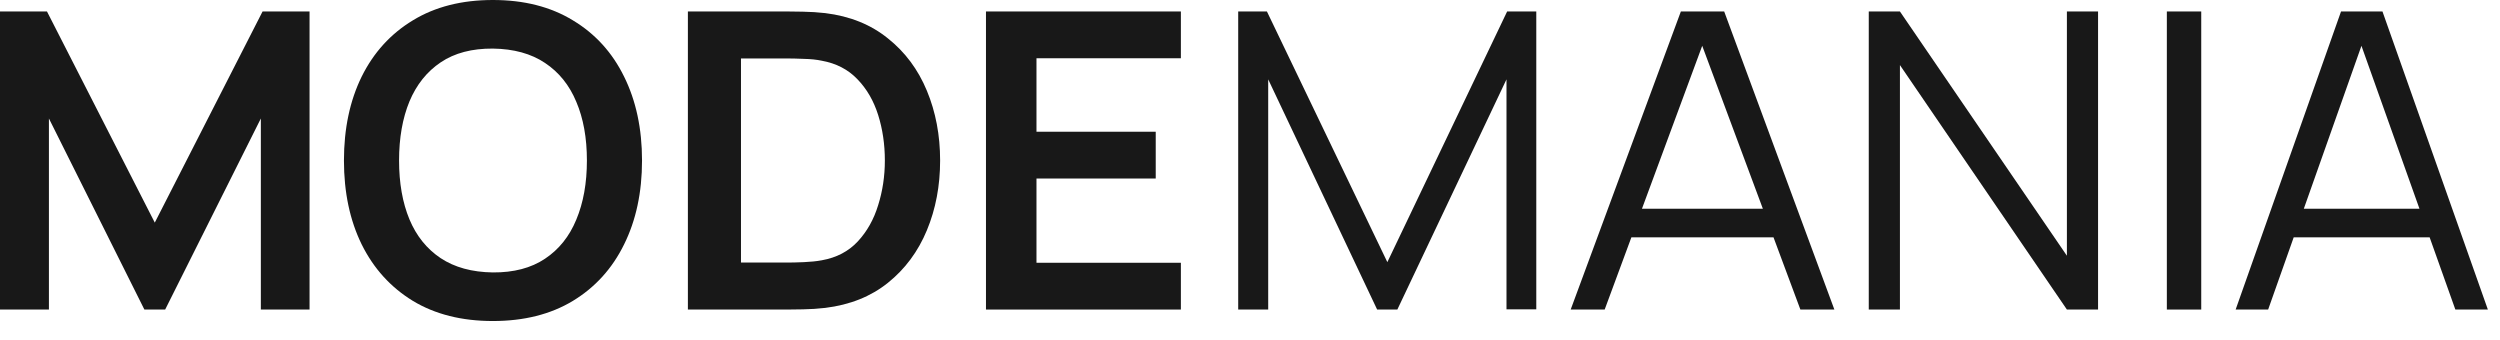 <svg width="206" height="28" viewBox="0 0 206 28" fill="none" xmlns="http://www.w3.org/2000/svg">
<path d="M184.217 25.507L192.901 0.945H196.315L205 25.507H202.321L194.074 2.343H195.09L186.895 25.507H184.217ZM188.086 19.554V17.2H201.113V19.554H188.086Z" fill="#181818"/>
<path d="M178.548 25.507V0.945H181.382V25.507H178.548Z" fill="#181818"/>
<path d="M153.986 25.507V0.945H156.554L170.312 21.072V0.945H172.88V25.507H170.312L156.554 5.362V25.507H153.986Z" fill="#181818"/>
<path d="M129.424 25.507L138.503 0.945H142.073L151.152 25.507H148.352L139.73 2.343H140.792L132.225 25.507H129.424ZM133.469 19.554V17.2H147.088V19.554H133.469Z" fill="#181818"/>
<path d="M102.028 25.507V0.945H104.394L114.317 21.601L124.188 0.945H126.59V25.49H124.135V6.539L115.141 25.507H113.476L104.5 6.539V25.507H102.028Z" fill="#181818"/>
<path d="M81.244 25.507V0.945H97.304V4.8H85.406V10.855H95.232V14.71H85.406V21.652H97.304V25.507H81.244Z" fill="#181818"/>
<path d="M56.682 25.507V0.945H64.878C65.092 0.945 65.514 0.95 66.145 0.962C66.788 0.973 67.407 1.013 68.002 1.081C70.038 1.331 71.758 2.025 73.162 3.162C74.579 4.288 75.65 5.726 76.376 7.478C77.103 9.229 77.466 11.145 77.466 13.226C77.466 15.307 77.103 17.223 76.376 18.974C75.65 20.725 74.579 22.169 73.162 23.306C71.758 24.432 70.038 25.12 68.002 25.37C67.419 25.439 66.806 25.479 66.163 25.49C65.52 25.501 65.092 25.507 64.878 25.507H56.682ZM61.057 21.635H64.878C65.235 21.635 65.687 21.624 66.235 21.601C66.794 21.578 67.288 21.527 67.717 21.447C68.931 21.231 69.919 20.714 70.681 19.895C71.442 19.076 72.002 18.081 72.359 16.91C72.728 15.739 72.912 14.511 72.912 13.226C72.912 11.895 72.728 10.645 72.359 9.473C71.99 8.302 71.419 7.318 70.645 6.522C69.883 5.726 68.907 5.22 67.717 5.004C67.288 4.913 66.794 4.862 66.235 4.851C65.687 4.828 65.235 4.817 64.878 4.817H61.057V21.635Z" fill="#181818"/>
<path d="M40.613 26.452C38.048 26.452 35.852 25.899 34.023 24.794C32.194 23.677 30.787 22.125 29.802 20.139C28.828 18.152 28.341 15.848 28.341 13.226C28.341 10.604 28.828 8.3 29.802 6.313C30.787 4.326 32.194 2.78 34.023 1.675C35.852 0.558 38.048 0 40.613 0C43.178 0 45.375 0.558 47.204 1.675C49.044 2.78 50.451 4.326 51.425 6.313C52.41 8.3 52.903 10.604 52.903 13.226C52.903 15.848 52.41 18.152 51.425 20.139C50.451 22.125 49.044 23.677 47.204 24.794C45.375 25.899 43.178 26.452 40.613 26.452ZM40.613 22.449C42.335 22.46 43.766 22.084 44.906 21.32C46.058 20.556 46.919 19.48 47.489 18.093C48.07 16.706 48.361 15.083 48.361 13.226C48.361 11.368 48.07 9.758 47.489 8.394C46.919 7.019 46.058 5.949 44.906 5.185C43.766 4.42 42.335 4.027 40.613 4.003C38.892 3.991 37.461 4.367 36.321 5.132C35.181 5.896 34.32 6.971 33.738 8.359C33.168 9.746 32.883 11.368 32.883 13.226C32.883 15.083 33.168 16.7 33.738 18.075C34.308 19.439 35.163 20.503 36.303 21.267C37.455 22.031 38.892 22.425 40.613 22.449Z" fill="#181818"/>
<path d="M0 25.507V0.945H3.871L12.754 18.343L21.636 0.945H25.507V25.507H21.494V9.763L13.61 25.507H11.897L4.031 9.763V25.507H0Z" fill="#181818"/>
</svg>
